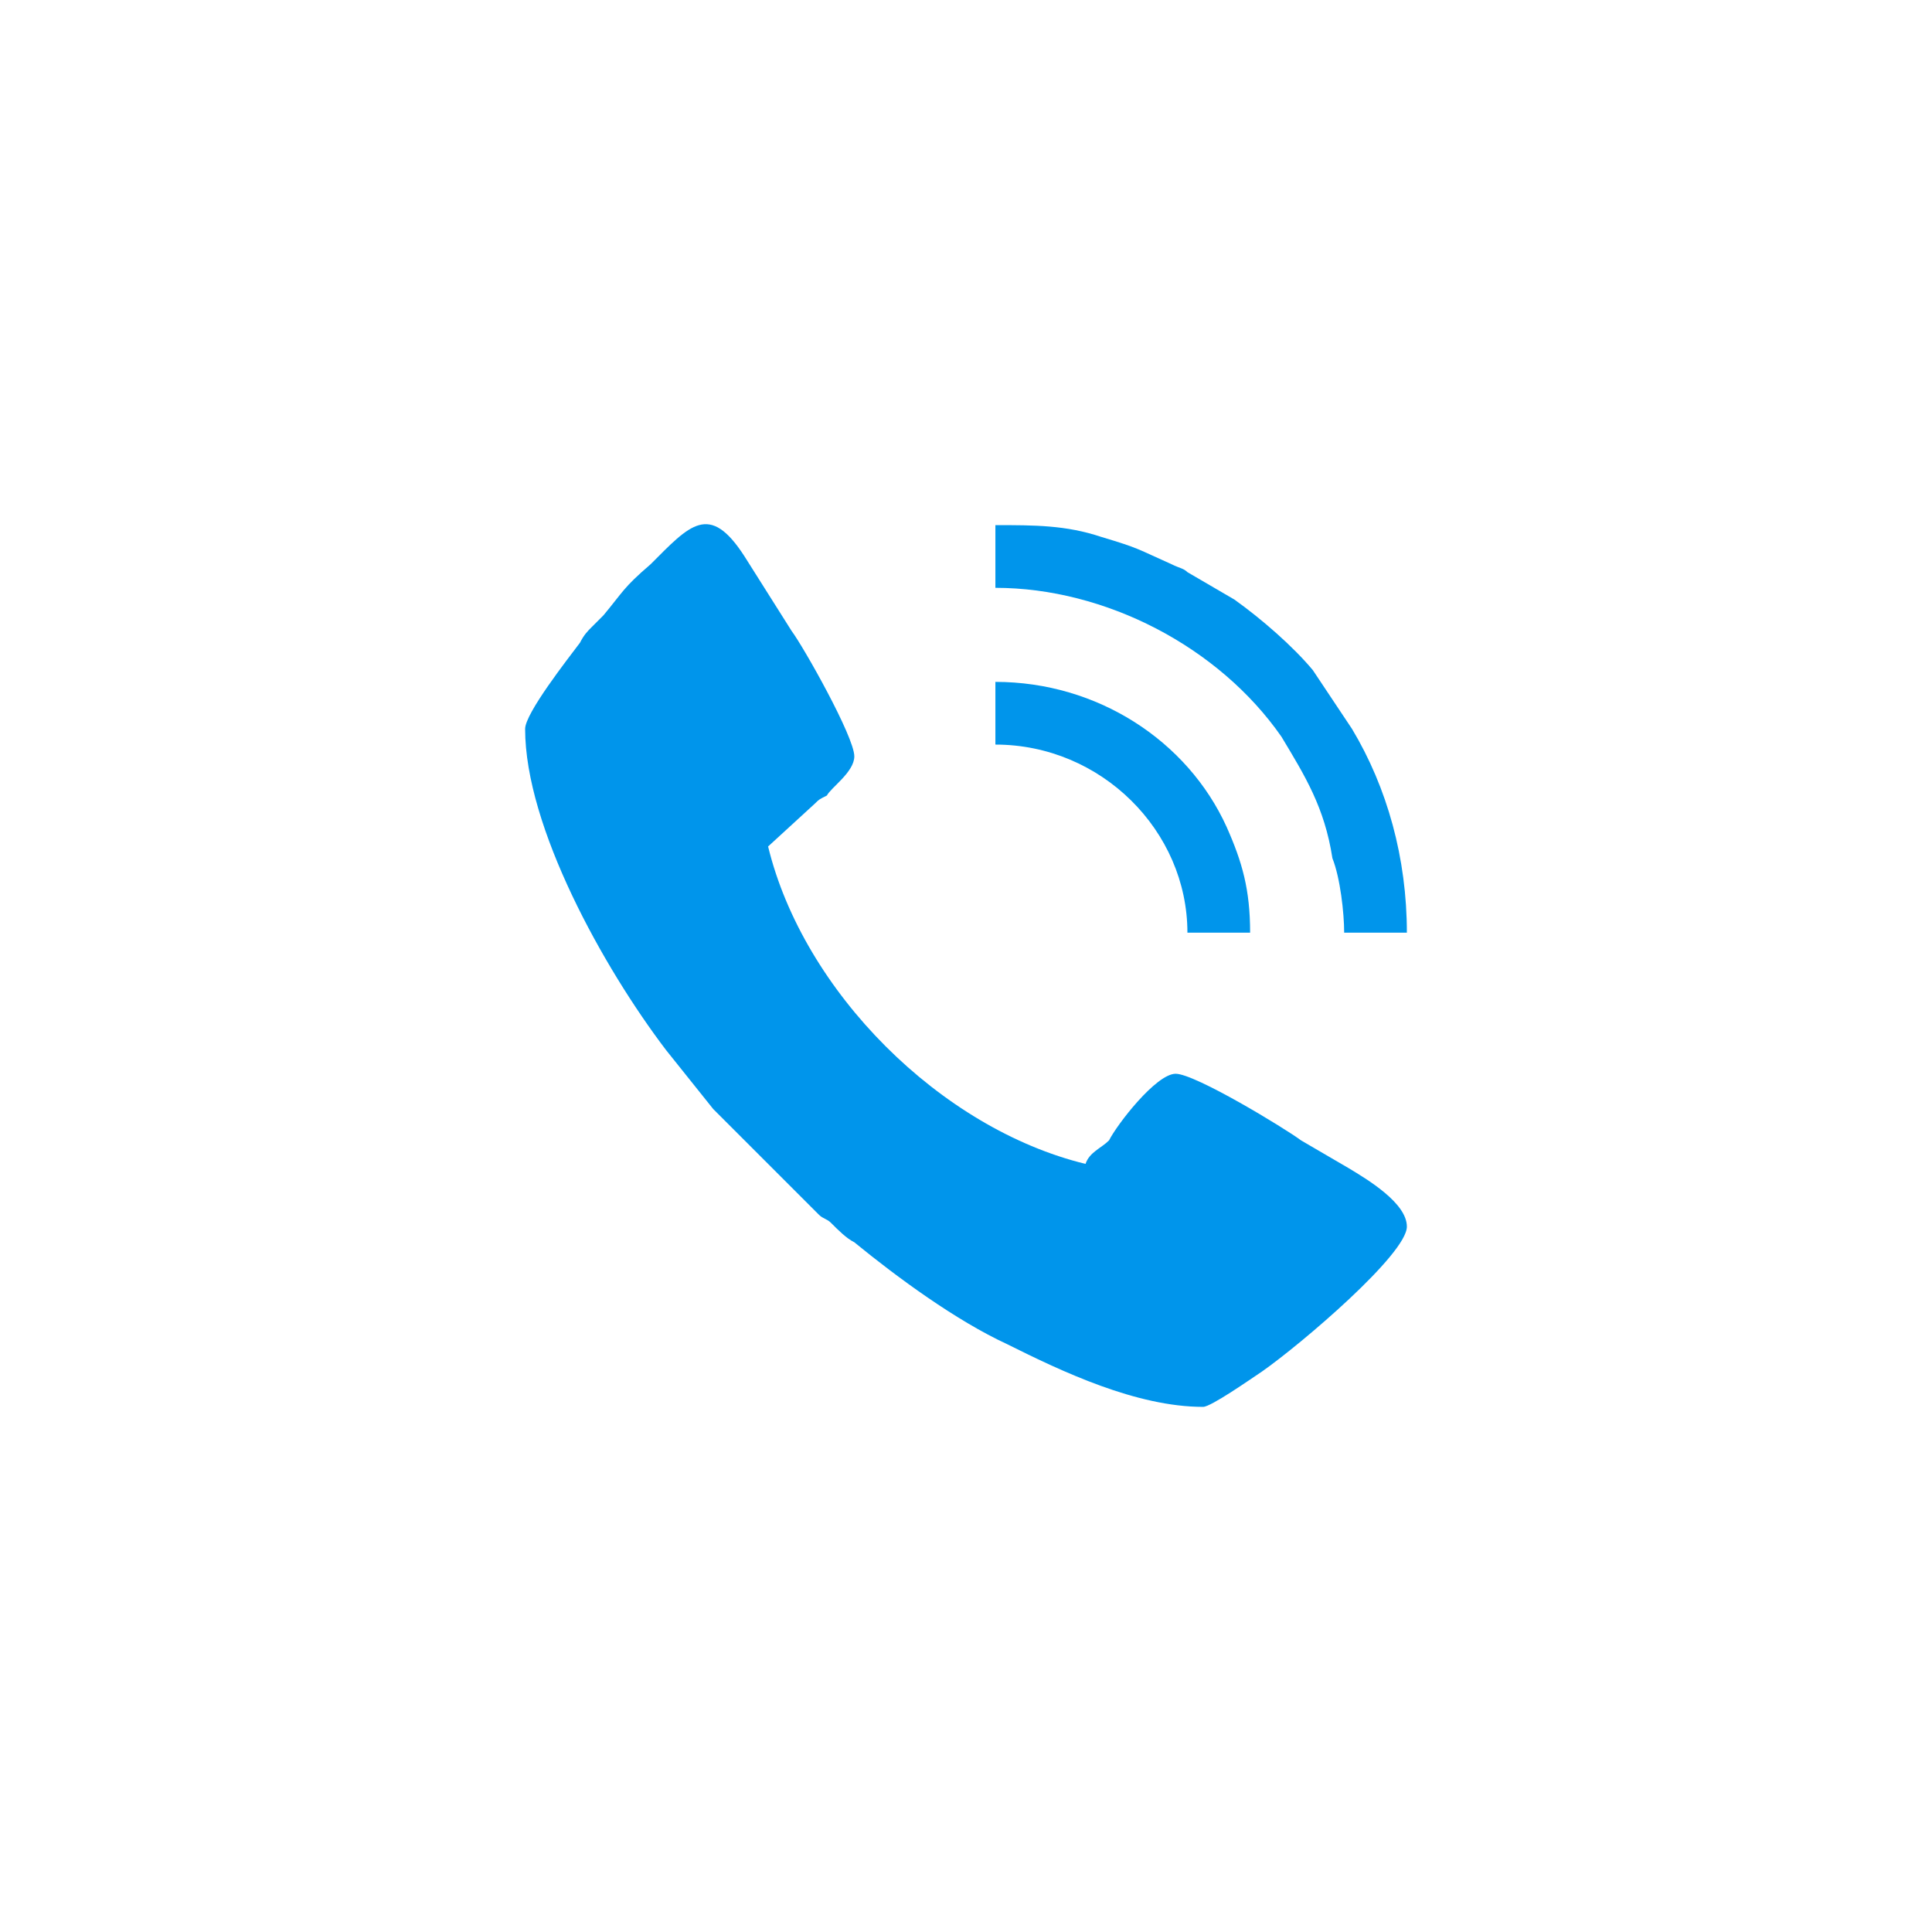 <?xml version="1.0" encoding="UTF-8"?>
<!-- Creator: CorelDRAW -->
<svg xmlns="http://www.w3.org/2000/svg" xmlns:xlink="http://www.w3.org/1999/xlink" xmlns:xodm="http://www.corel.com/coreldraw/odm/2003" xml:space="preserve" width="70px" height="70px" version="1.1" style="shape-rendering:geometricPrecision; text-rendering:geometricPrecision; image-rendering:optimizeQuality; fill-rule:evenodd; clip-rule:evenodd" viewBox="0 0 4.93 4.93">
 <defs>
  <style type="text/css">
   <![CDATA[
    .fil0 {fill:none}
    .fil1 {fill:#0095EB}
   ]]>
  </style>
 </defs>
 <g id="Layer_x0020_1">
  <rect class="fil0" width="4.93" height="4.93"></rect>
  <g id="_105553210476480">
   <path class="fil1" d="M1.34 1.86c0,0.25 0.2,0.61 0.36,0.82l0.12 0.15c0.01,0.01 0.02,0.02 0.03,0.03 0.02,0.02 0.03,0.03 0.05,0.05l0.19 0.19c0.01,0.01 0.02,0.01 0.03,0.02 0.02,0.02 0.04,0.04 0.06,0.05 0.11,0.09 0.26,0.2 0.39,0.26 0.14,0.07 0.33,0.16 0.5,0.16 0.02,0 0.12,-0.07 0.15,-0.09 0.1,-0.07 0.37,-0.3 0.37,-0.37 0,-0.06 -0.1,-0.12 -0.15,-0.15l-0.12 -0.07c-0.04,-0.03 -0.27,-0.17 -0.32,-0.17 -0.05,0 -0.15,0.13 -0.17,0.17 -0.02,0.02 -0.05,0.03 -0.06,0.06 -0.37,-0.09 -0.72,-0.44 -0.81,-0.81l0.12 -0.11c0.01,-0.01 0.01,-0.01 0.03,-0.02 0.01,-0.02 0.07,-0.06 0.07,-0.1 0,-0.05 -0.13,-0.28 -0.16,-0.32l-0.12 -0.19c-0.09,-0.14 -0.14,-0.08 -0.24,0.02 -0.07,0.06 -0.07,0.07 -0.12,0.13 -0.01,0.01 -0.02,0.02 -0.03,0.03 -0.01,0.01 -0.02,0.02 -0.03,0.04 -0.03,0.04 -0.14,0.18 -0.14,0.22z"></path>
   <path class="fil1" d="M2.54 1.5c0.28,0 0.57,0.15 0.73,0.38 0.06,0.1 0.11,0.18 0.13,0.31 0.02,0.05 0.03,0.14 0.03,0.19l0.16 0c0,-0.19 -0.05,-0.37 -0.14,-0.52l-0.1 -0.15c-0.05,-0.06 -0.13,-0.13 -0.2,-0.18l-0.12 -0.07c-0.01,-0.01 -0.02,-0.01 -0.04,-0.02 -0.09,-0.04 -0.08,-0.04 -0.18,-0.07 -0.09,-0.03 -0.17,-0.03 -0.27,-0.03l0 0.16z"></path>
   <path class="fil1" d="M2.54 1.9c0.27,0 0.49,0.22 0.49,0.48l0.16 0c0,-0.11 -0.02,-0.18 -0.06,-0.27 -0.1,-0.22 -0.33,-0.37 -0.59,-0.37l0 0.16z"></path>
  </g>
 </g>
</svg>
